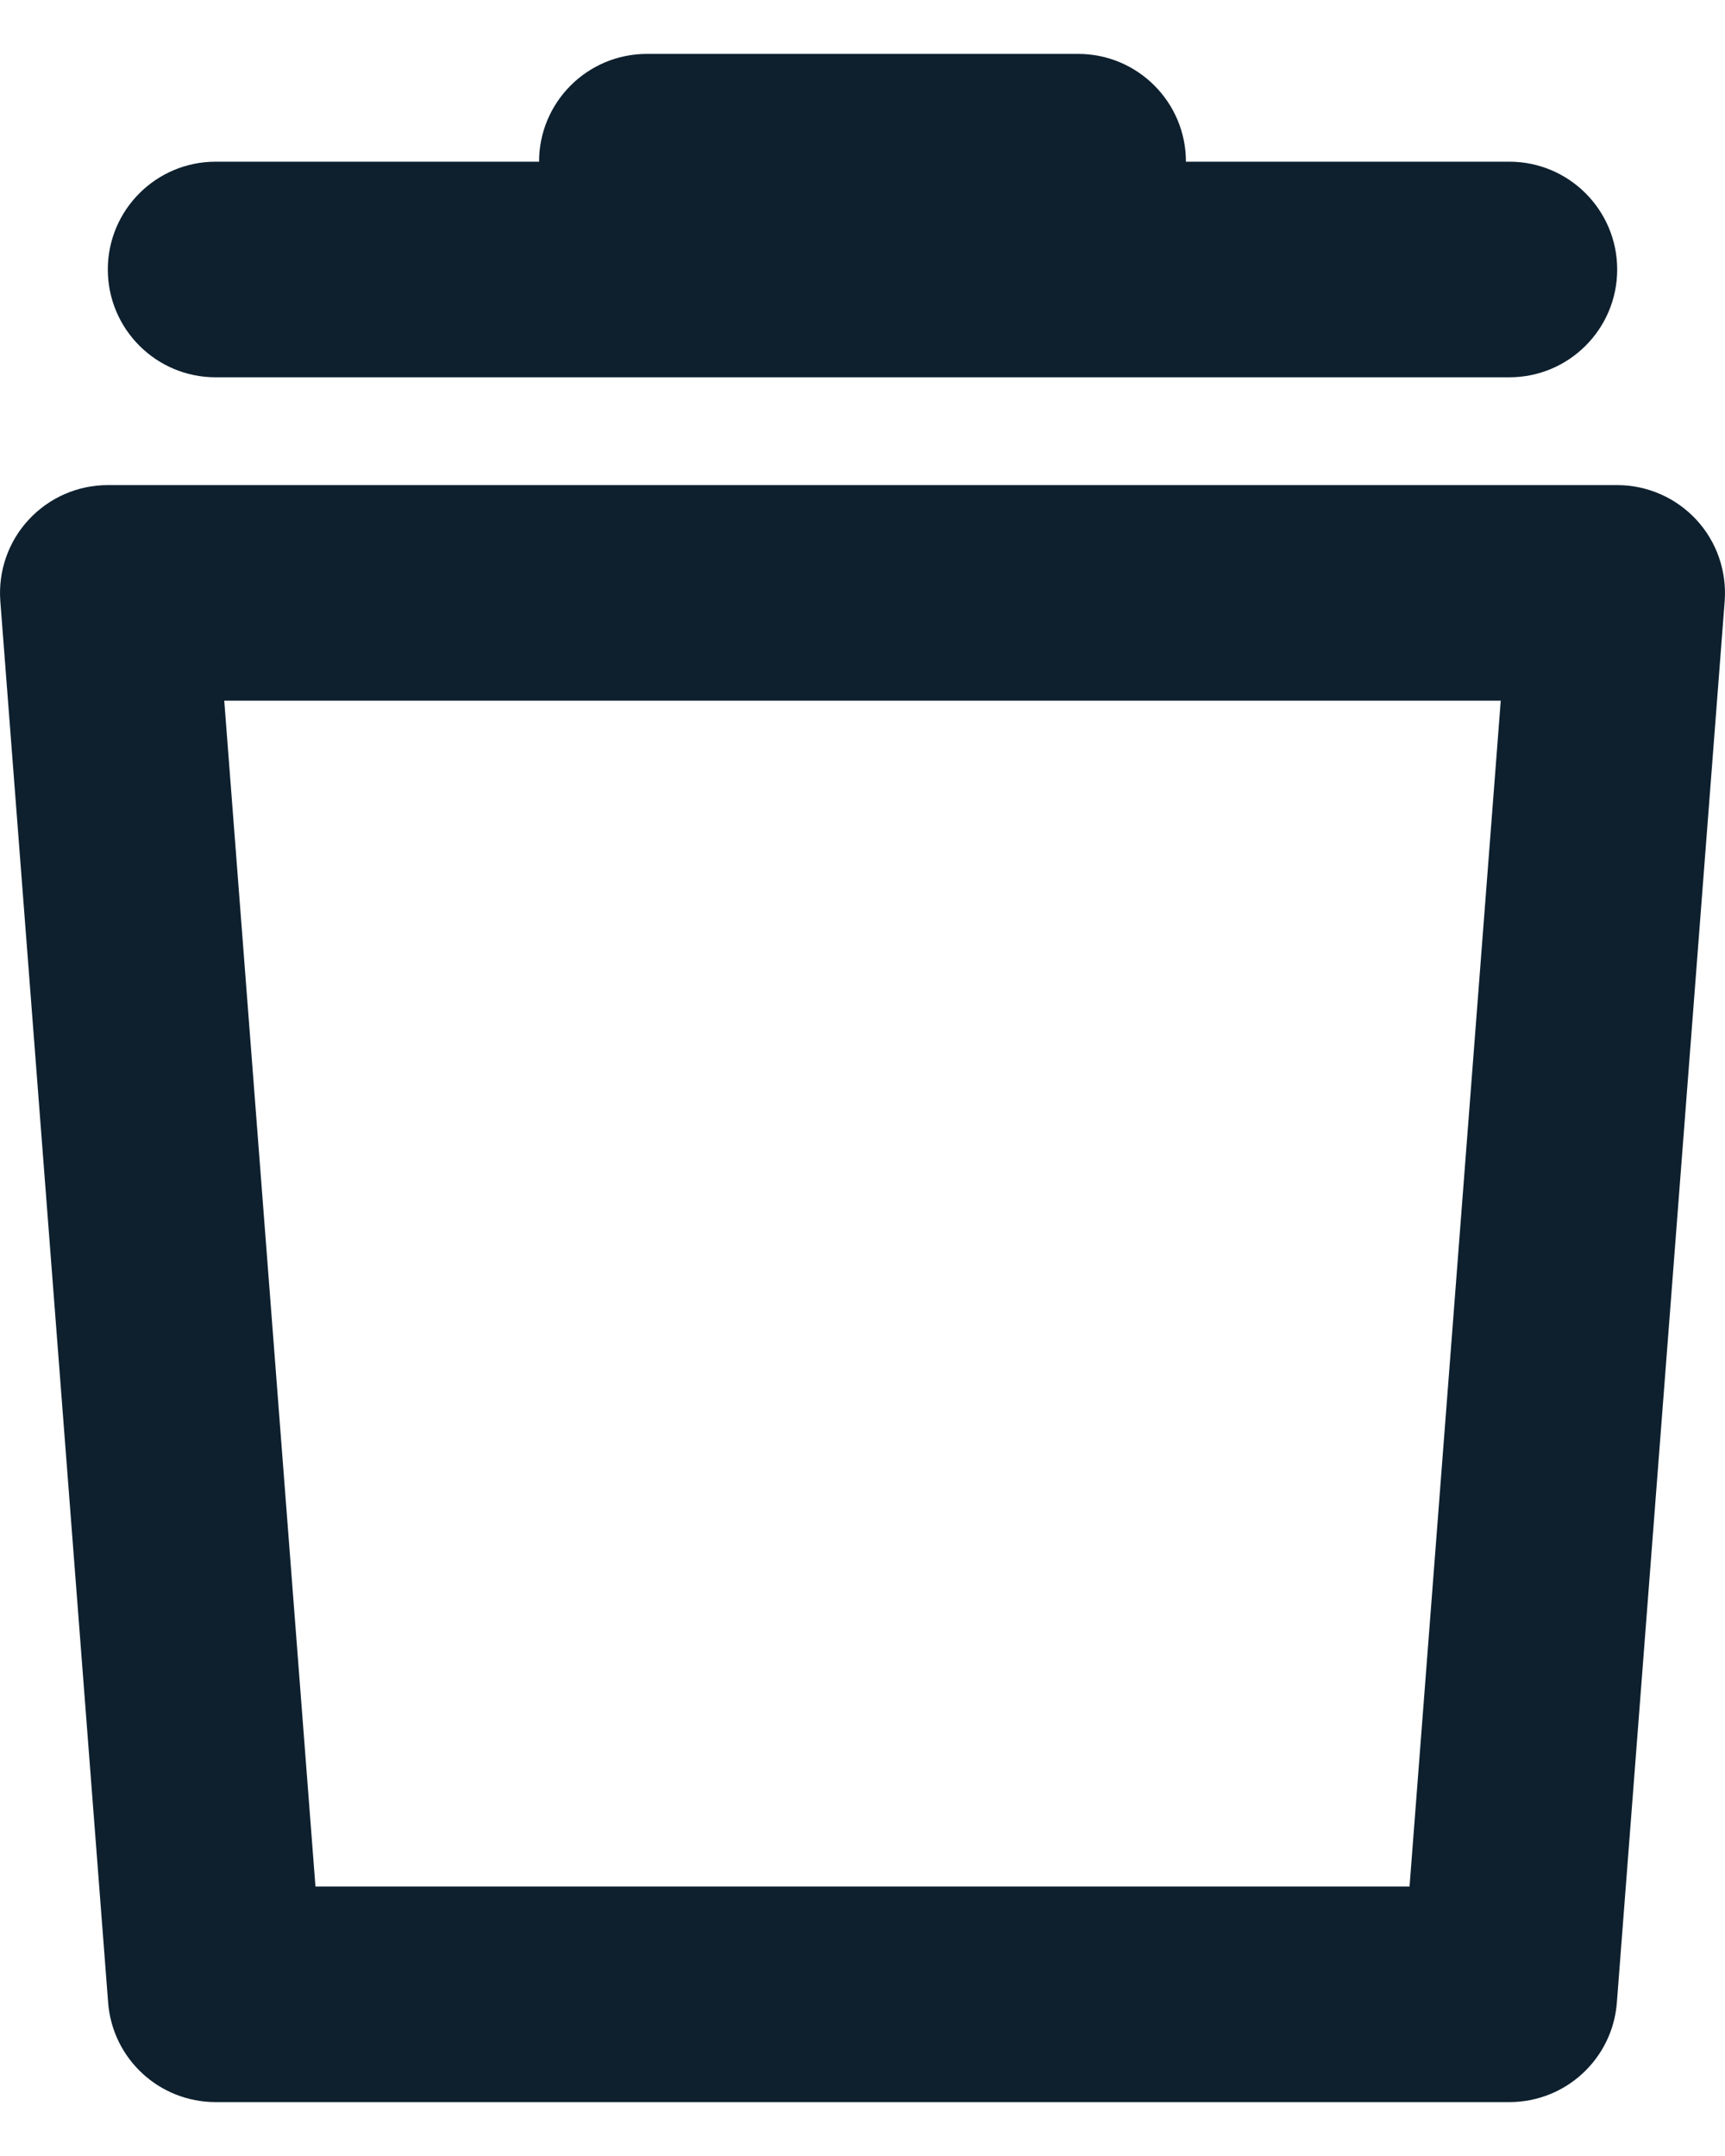 <svg width="16" height="20" viewBox="0 0 16 20" fill="none" xmlns="http://www.w3.org/2000/svg">
<path id="Icon" fill-rule="evenodd" clip-rule="evenodd" d="M6 0.5C5.448 0.5 5 0.948 5 1.5H2C1.448 1.5 1 1.948 1 2.5C1 3.052 1.448 3.5 2 3.5H14C14.552 3.5 15 3.052 15 2.5C15 1.948 14.552 1.5 14 1.5H11C11 0.948 10.552 0.5 10 0.5H6ZM0.266 4.821C0.456 4.616 0.721 4.5 1 4.5H15C15.278 4.5 15.544 4.616 15.734 4.821C15.923 5.025 16.018 5.299 15.997 5.577L14.997 18.577C14.957 19.098 14.523 19.5 14 19.5H2C1.477 19.5 1.043 19.098 1.003 18.577L0.003 5.577C-0.018 5.299 0.077 5.025 0.266 4.821ZM2.08 6.5L2.926 17.5H13.074L13.92 6.5H2.08Z" fill="#0E202E"/>
</svg>
